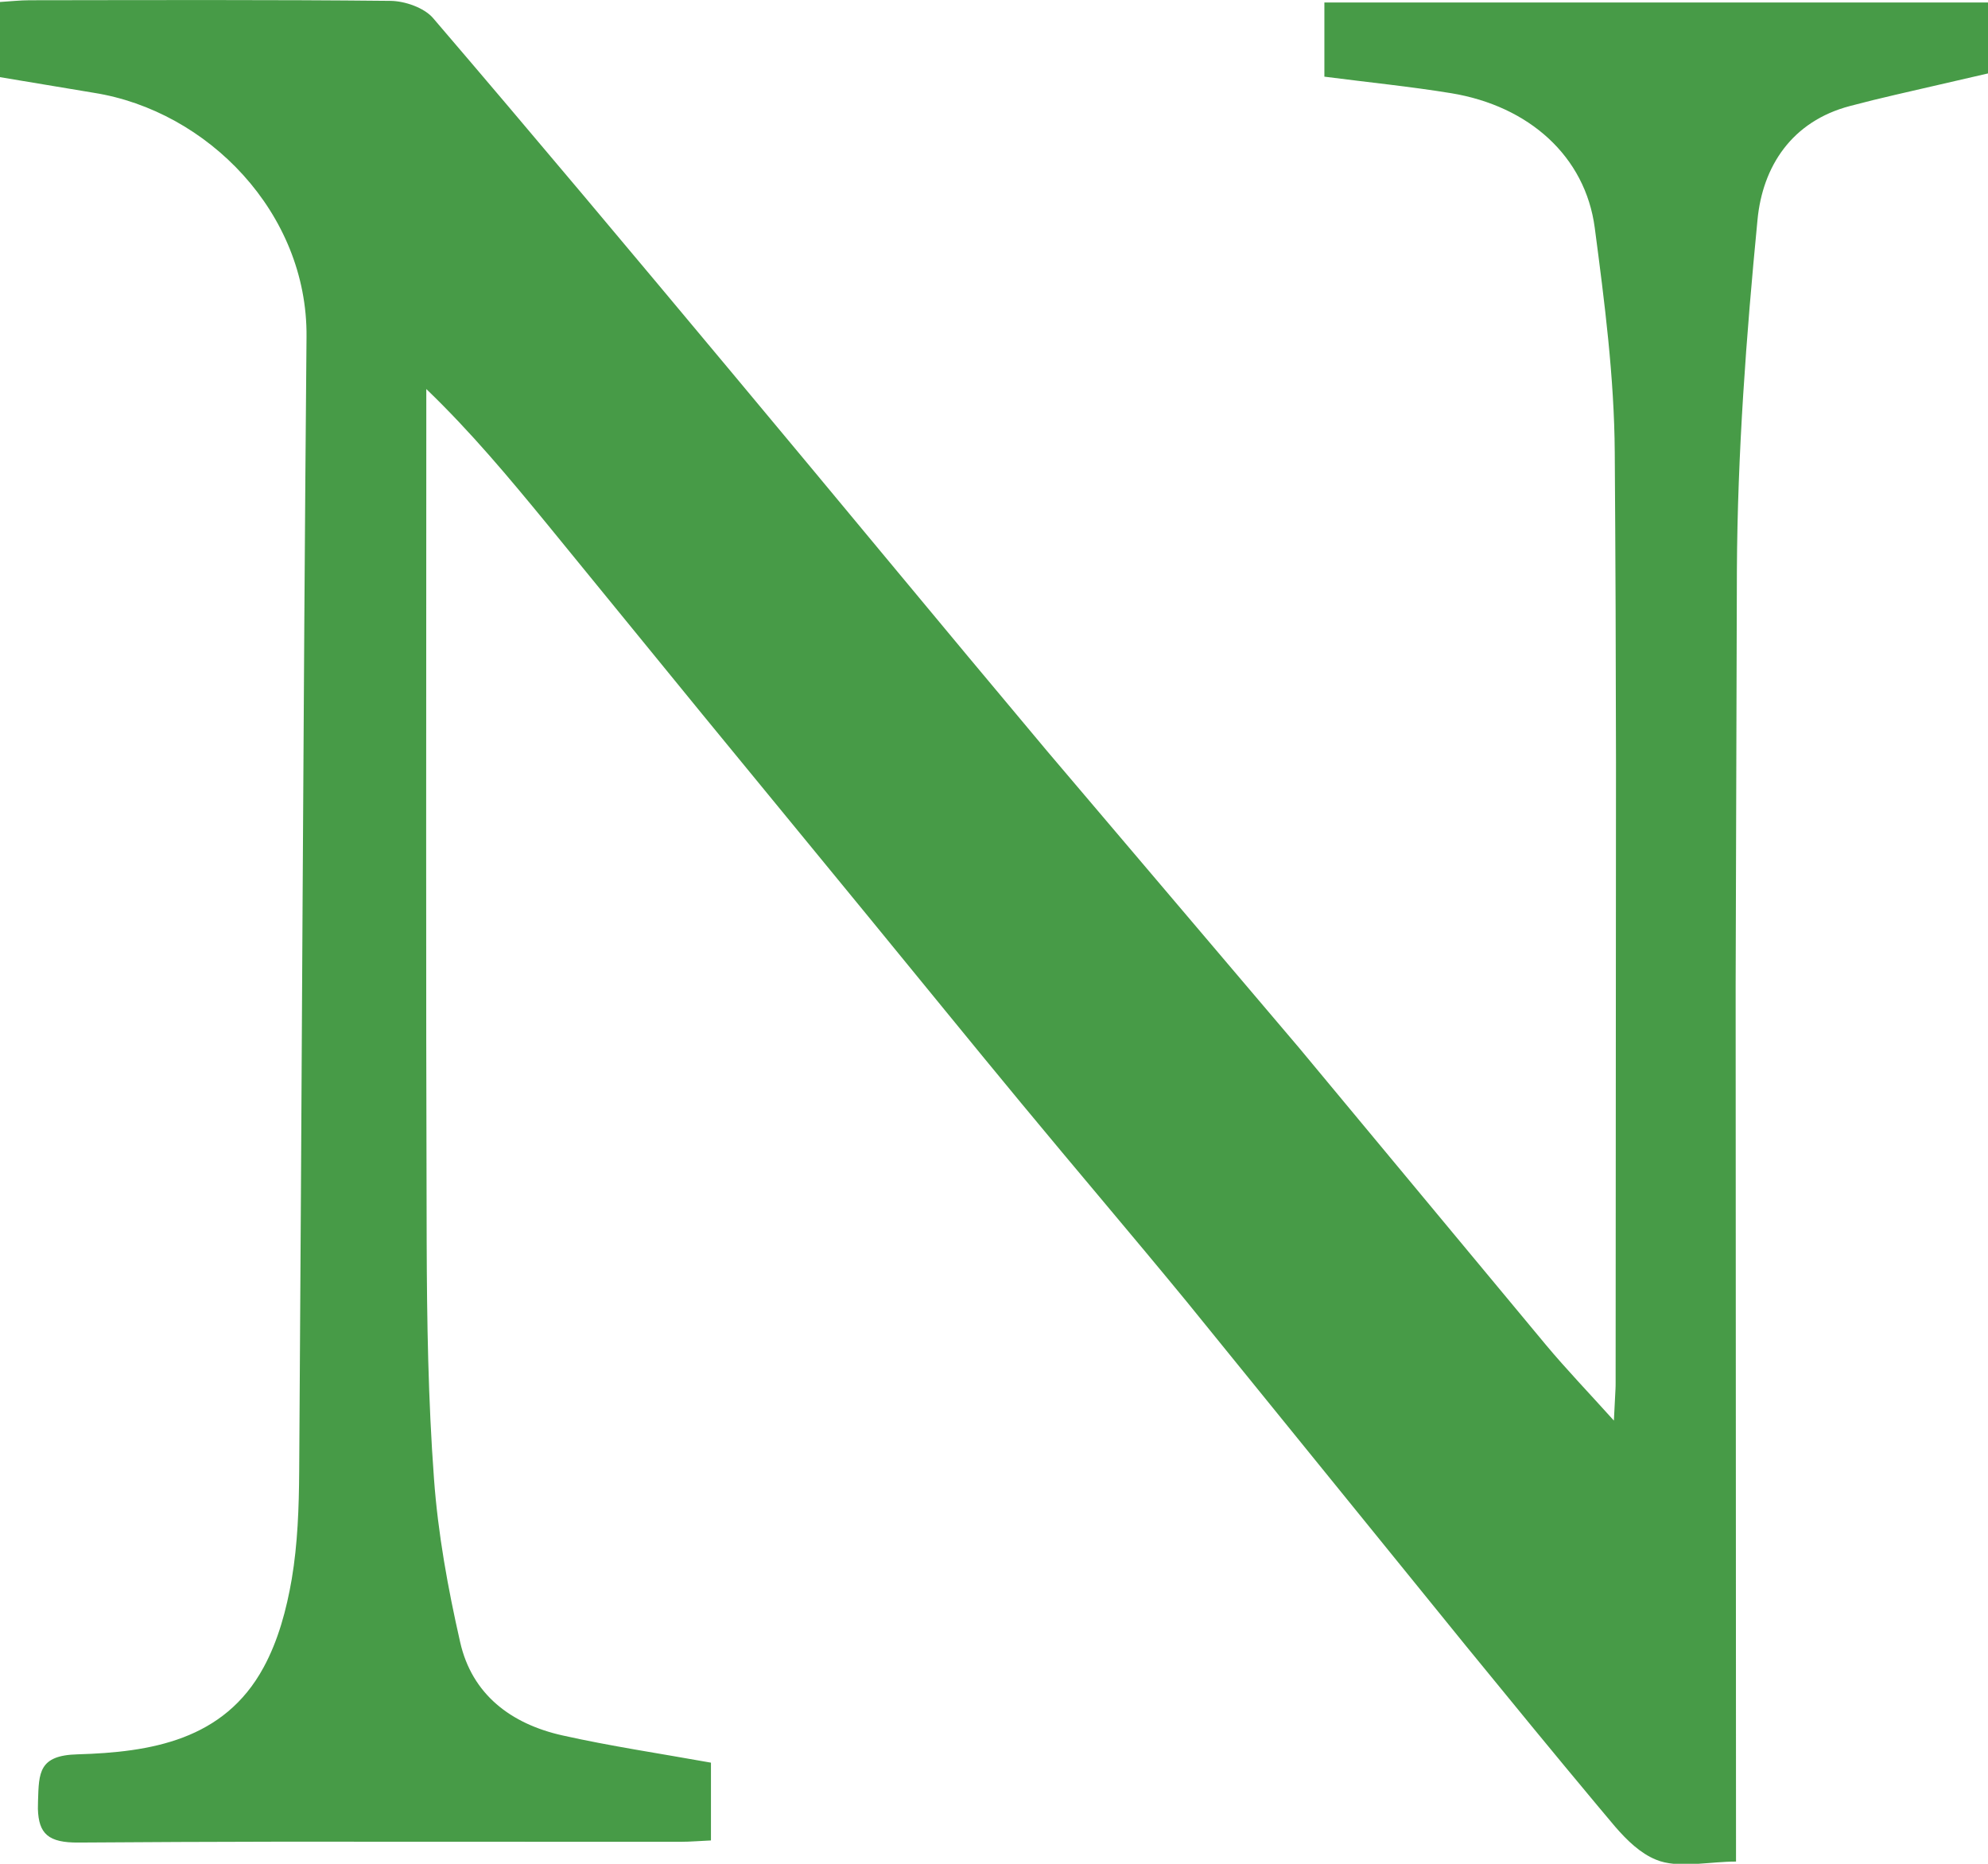 <?xml version="1.0" encoding="UTF-8"?>
<svg xmlns="http://www.w3.org/2000/svg" width="16" height="15" viewBox="0 0 16 15">
  <path fill="#479B47" fill-rule="evenodd" d="M3.142,0.007 C3.259,0.008 3.413,0.062 3.485,0.145 C4.297,1.093 5.097,2.049 5.897,3.007 C6.741,4.017 7.579,5.034 8.426,6.043 L10.457,8.435 L12.443,10.825 C12.606,11.02 12.782,11.203 12.989,11.433 L13.002,11.178 C13.003,11.161 13.003,11.144 13.003,11.128 L13.006,6.135 C13.005,5.303 13.002,4.471 12.996,3.639 C12.992,3.036 12.914,2.432 12.835,1.833 C12.759,1.259 12.307,0.853 11.679,0.75 C11.348,0.696 11.015,0.663 10.659,0.617 L10.659,0.02 L16,0.02 L16,0.591 L15.254,0.763 C15.132,0.791 15.011,0.821 14.89,0.853 C14.42,0.976 14.186,1.34 14.145,1.768 C14.054,2.705 13.984,3.647 13.979,4.587 L13.969,7.936 L13.972,14.982 C13.87,14.982 13.766,14.994 13.667,15 L13.47,15 C13.419,14.995 13.371,14.985 13.326,14.966 C13.202,14.915 13.096,14.813 12.999,14.701 L12.858,14.533 C12.502,14.107 12.15,13.677 11.799,13.247 L9.551,10.476 C9.111,9.94 8.66,9.412 8.218,8.877 C7.804,8.377 7.395,7.872 6.983,7.37 L5.648,5.743 L4.4,4.214 C4.097,3.845 3.791,3.477 3.431,3.131 L3.431,3.412 C3.431,5.606 3.427,7.801 3.434,9.995 C3.436,10.631 3.446,11.269 3.493,11.903 C3.525,12.343 3.605,12.783 3.703,13.214 C3.798,13.638 4.114,13.875 4.528,13.967 C4.913,14.053 5.304,14.111 5.722,14.186 L5.722,14.812 C5.644,14.815 5.558,14.823 5.472,14.823 L2.246,14.822 C1.708,14.823 1.171,14.825 0.633,14.829 C0.389,14.831 0.311,14.759 0.305,14.558 L0.306,14.494 C0.313,14.266 0.312,14.127 0.624,14.119 C1.212,14.102 1.803,14.006 2.121,13.42 C2.239,13.204 2.306,12.953 2.348,12.709 C2.396,12.425 2.406,12.131 2.408,11.841 C2.429,8.798 2.44,5.754 2.467,2.71 C2.476,1.714 1.671,0.892 0.756,0.747 L0,0.621 L0,0.016 C0.084,0.011 0.161,0.002 0.238,0.002 C1.206,0.001 2.174,-0.003 3.142,0.007 Z"></path>
</svg>

